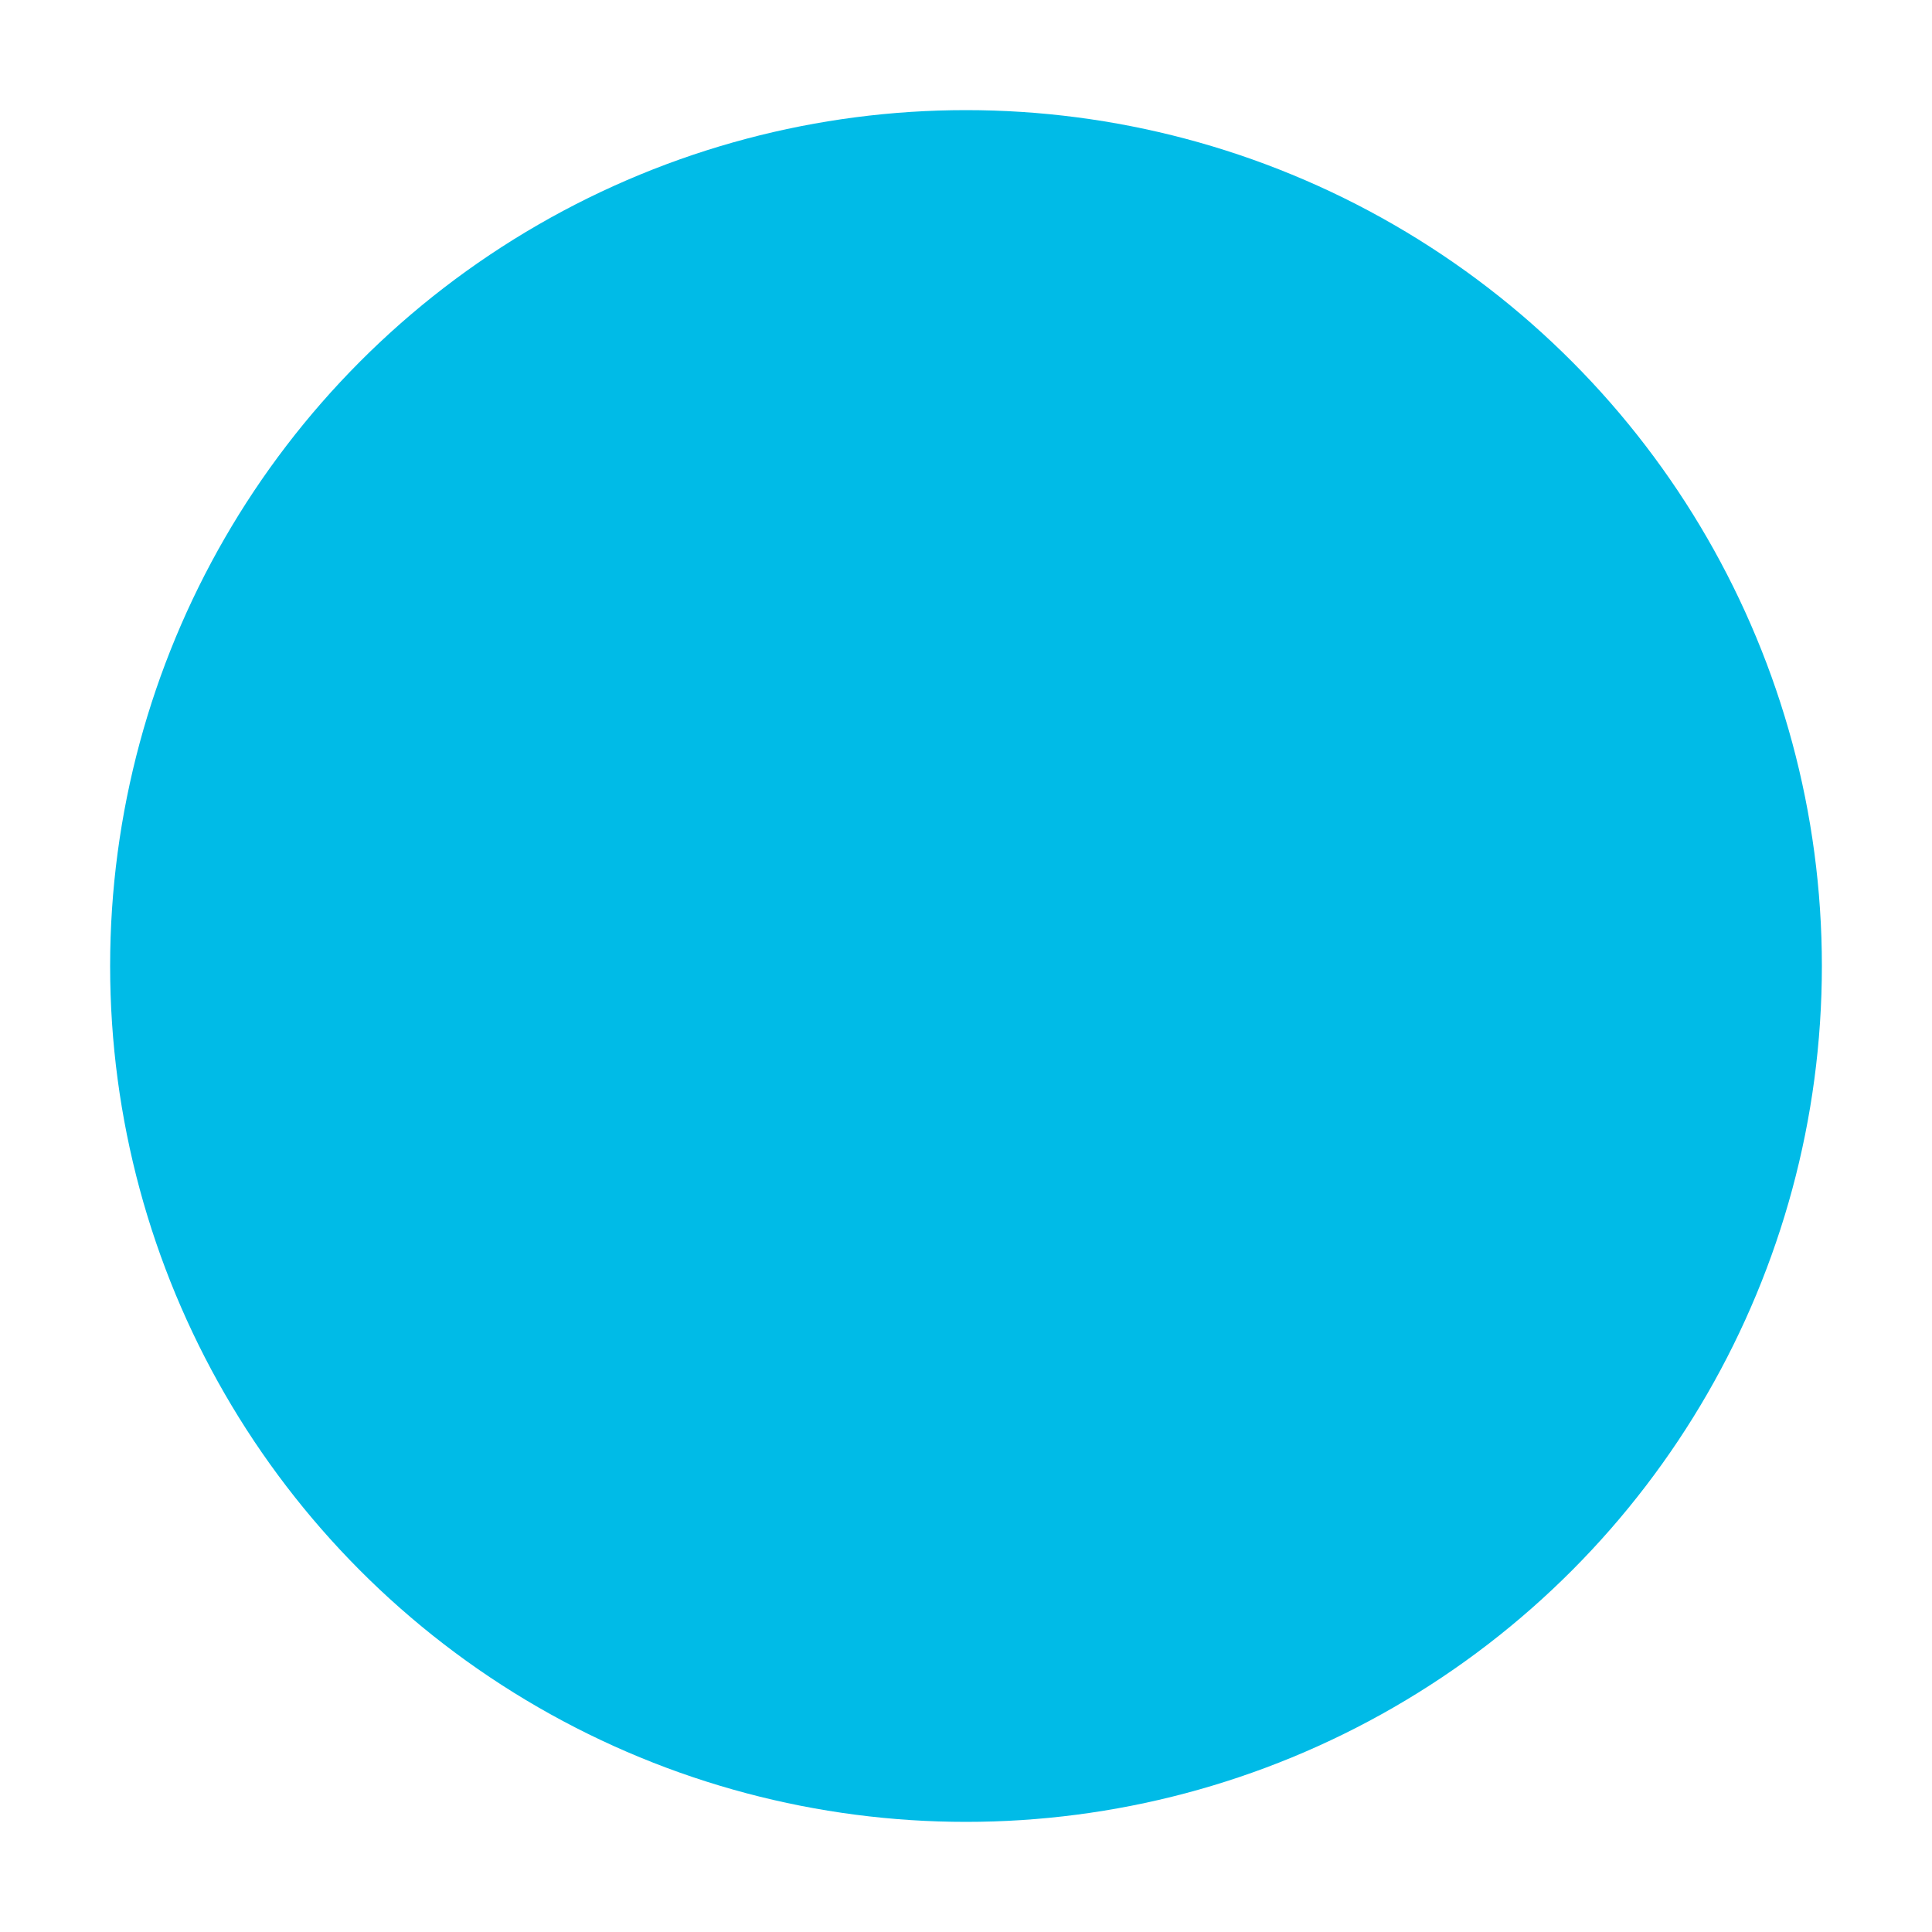 <svg xmlns="http://www.w3.org/2000/svg" xmlns:xlink="http://www.w3.org/1999/xlink" id="Layer_1" x="0px" y="0px" viewBox="0 0 200 200" style="enable-background:new 0 0 200 200;" xml:space="preserve">
<style type="text/css">
	.st0{fill:#00BBE7;}
	.st1{fill:#F68A24;}
</style>
<circle class="st0" cx="100" cy="100" r="88.6"></circle>
<circle class="st0" cx="-583.9" cy="372.7" r="67.1"></circle>
<circle class="st1" cx="-583.9" cy="592.6" r="67.1"></circle>
</svg>